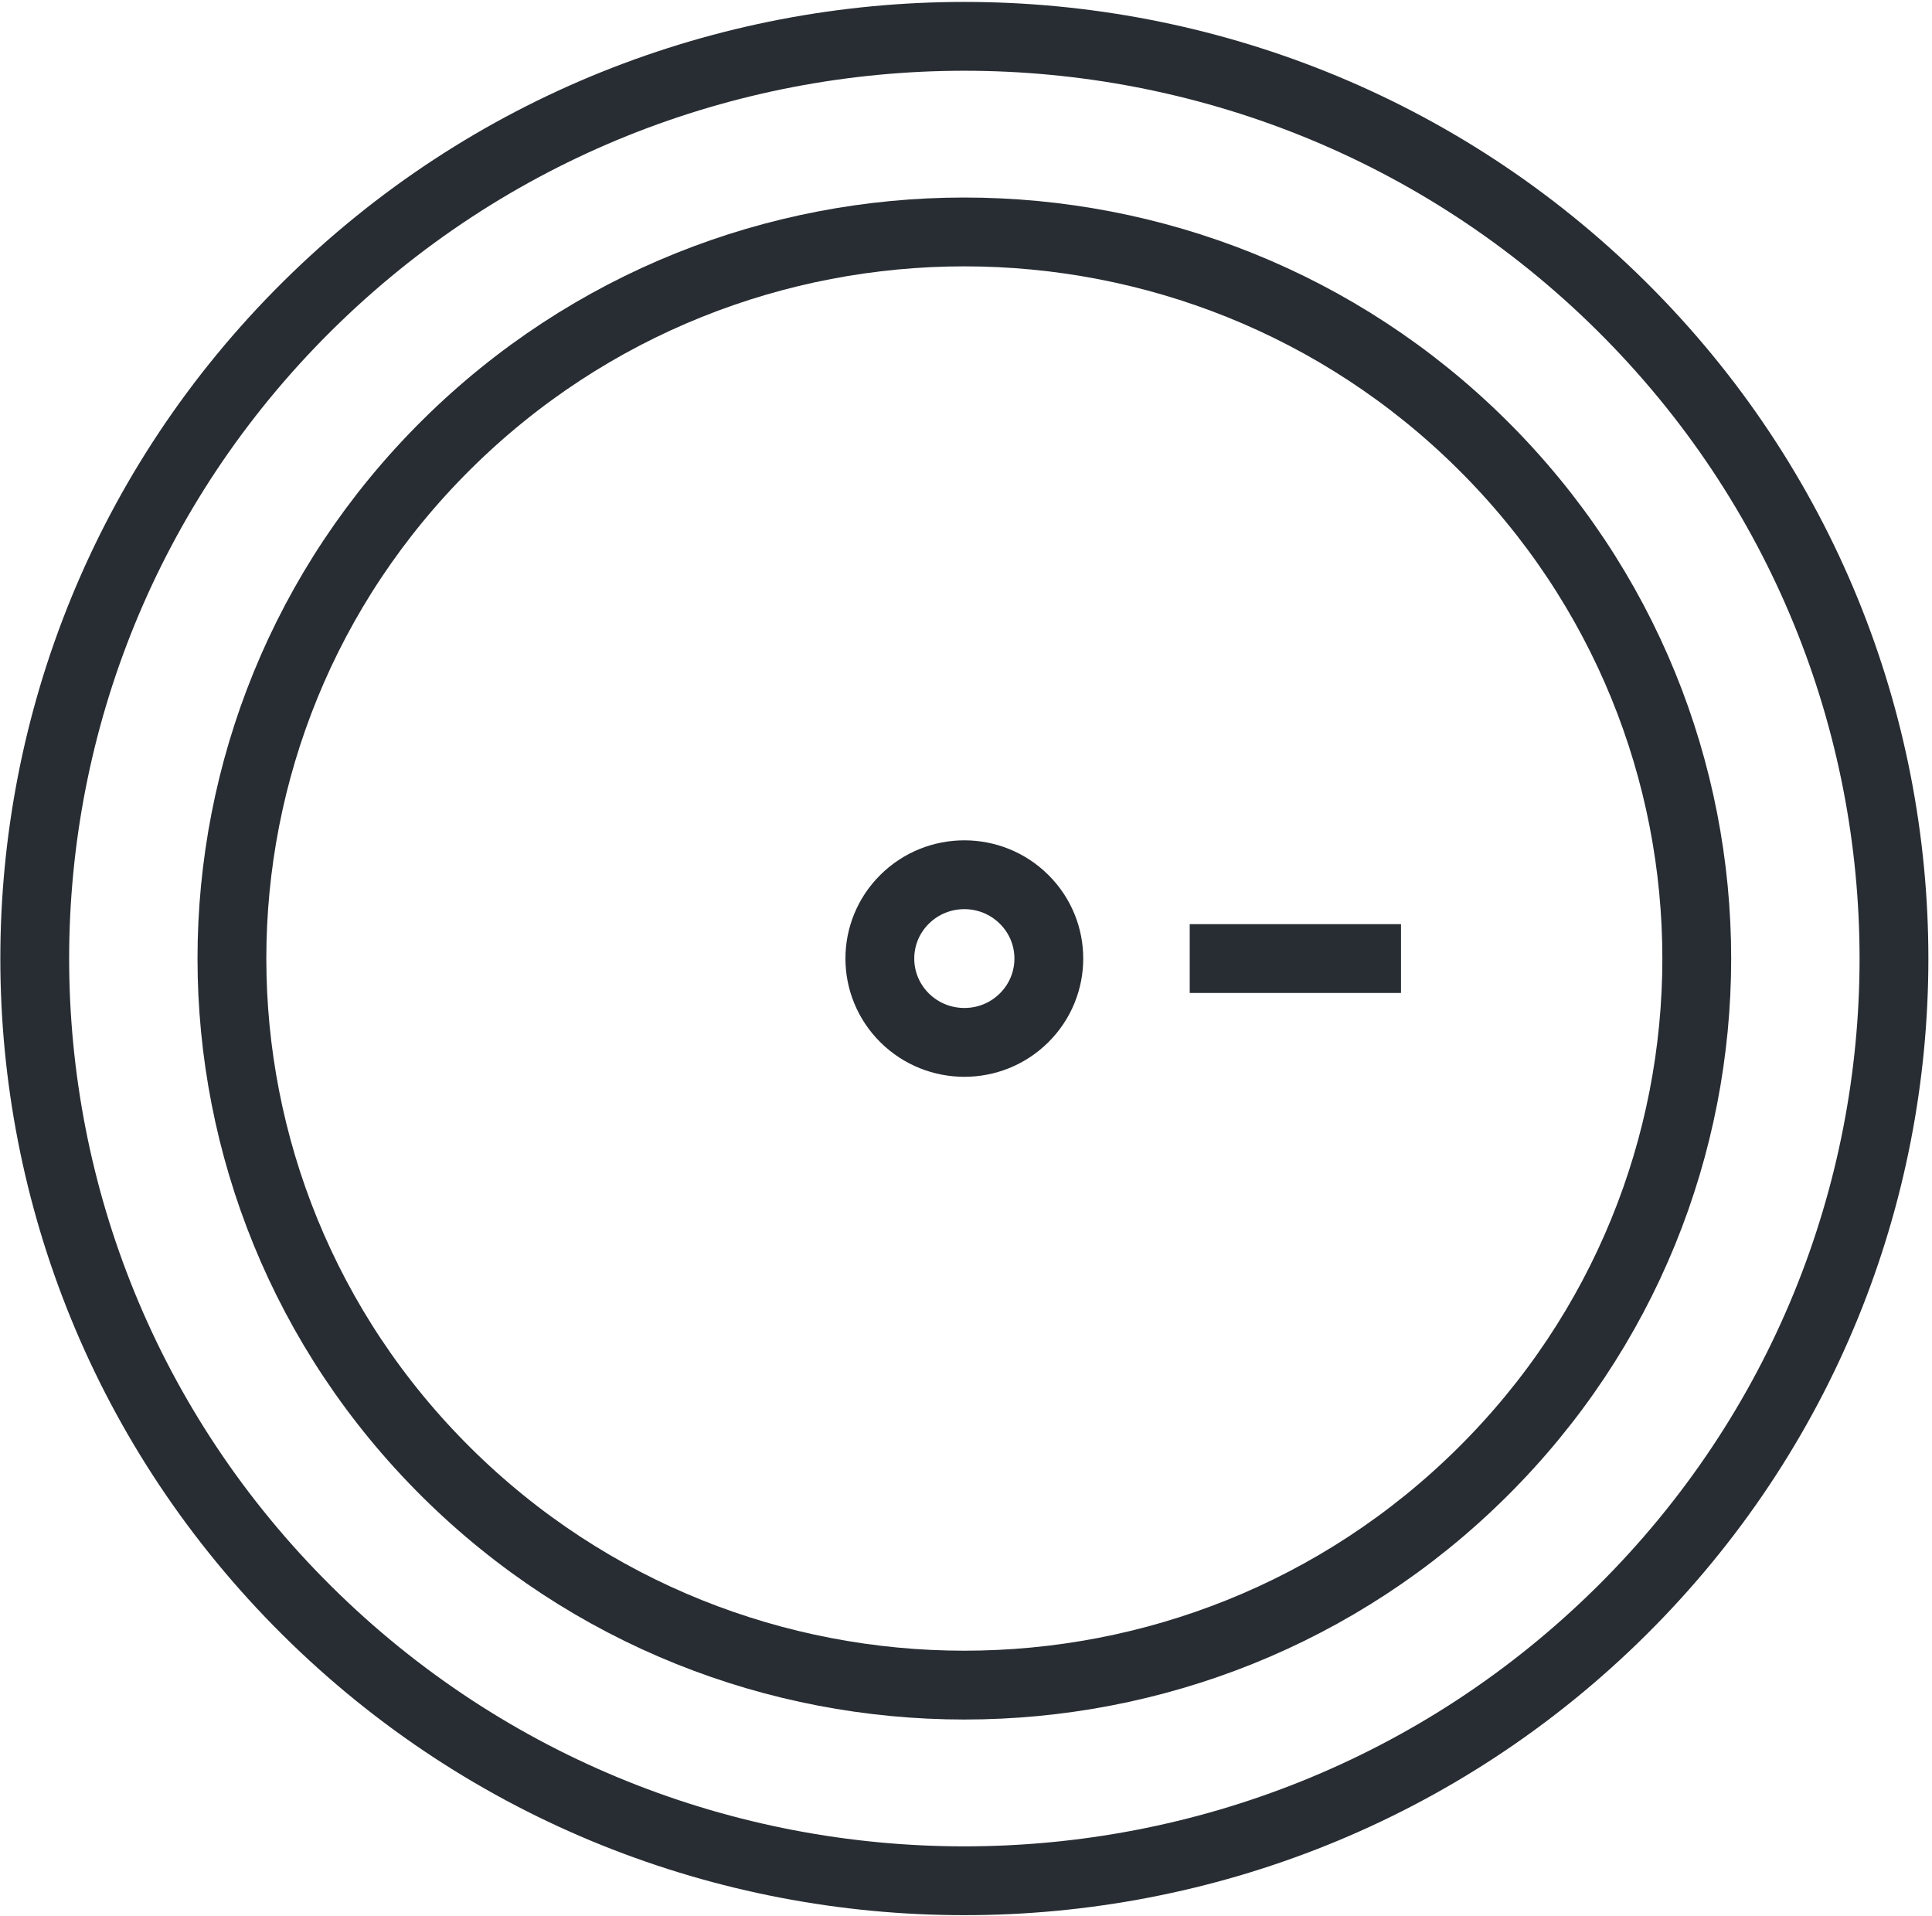 <?xml version="1.0" encoding="UTF-8"?>
<svg xmlns="http://www.w3.org/2000/svg" width="468" height="464" viewBox="0 0 468 464" fill="none">
  <path fill-rule="evenodd" clip-rule="evenodd" d="M392.834 390.11C304.888 477.343 162.305 477.343 74.371 390.11C-13.57 302.889 -13.57 161.455 74.371 74.226C162.309 -13.007 304.888 -13.007 392.834 74.226C480.771 161.455 480.776 302.889 392.834 390.11Z" stroke="#282D33" stroke-width="16.67" stroke-miterlimit="2"></path>
  <path fill-rule="evenodd" clip-rule="evenodd" d="M359.055 356.6C289.763 425.334 177.43 425.326 108.142 356.6C38.863 287.884 38.855 176.459 108.142 107.726C177.43 38.992 289.767 39 359.055 107.726C428.338 176.459 428.342 287.884 359.055 356.6Z" stroke="#282D33" stroke-width="16.67" stroke-miterlimit="2"></path>
  <path fill-rule="evenodd" clip-rule="evenodd" d="M248.067 246.53C240.076 254.467 227.126 254.45 219.13 246.53C211.134 238.596 211.13 225.746 219.121 217.821C227.117 209.884 240.08 209.884 248.067 217.821C256.063 225.746 256.063 238.596 248.067 246.53Z" stroke="#282D33" stroke-width="16.67" stroke-miterlimit="2"></path>
  <path d="M288.192 232.17H339.371" stroke="#282D33" stroke-width="16.67" stroke-miterlimit="2"></path>
</svg>

